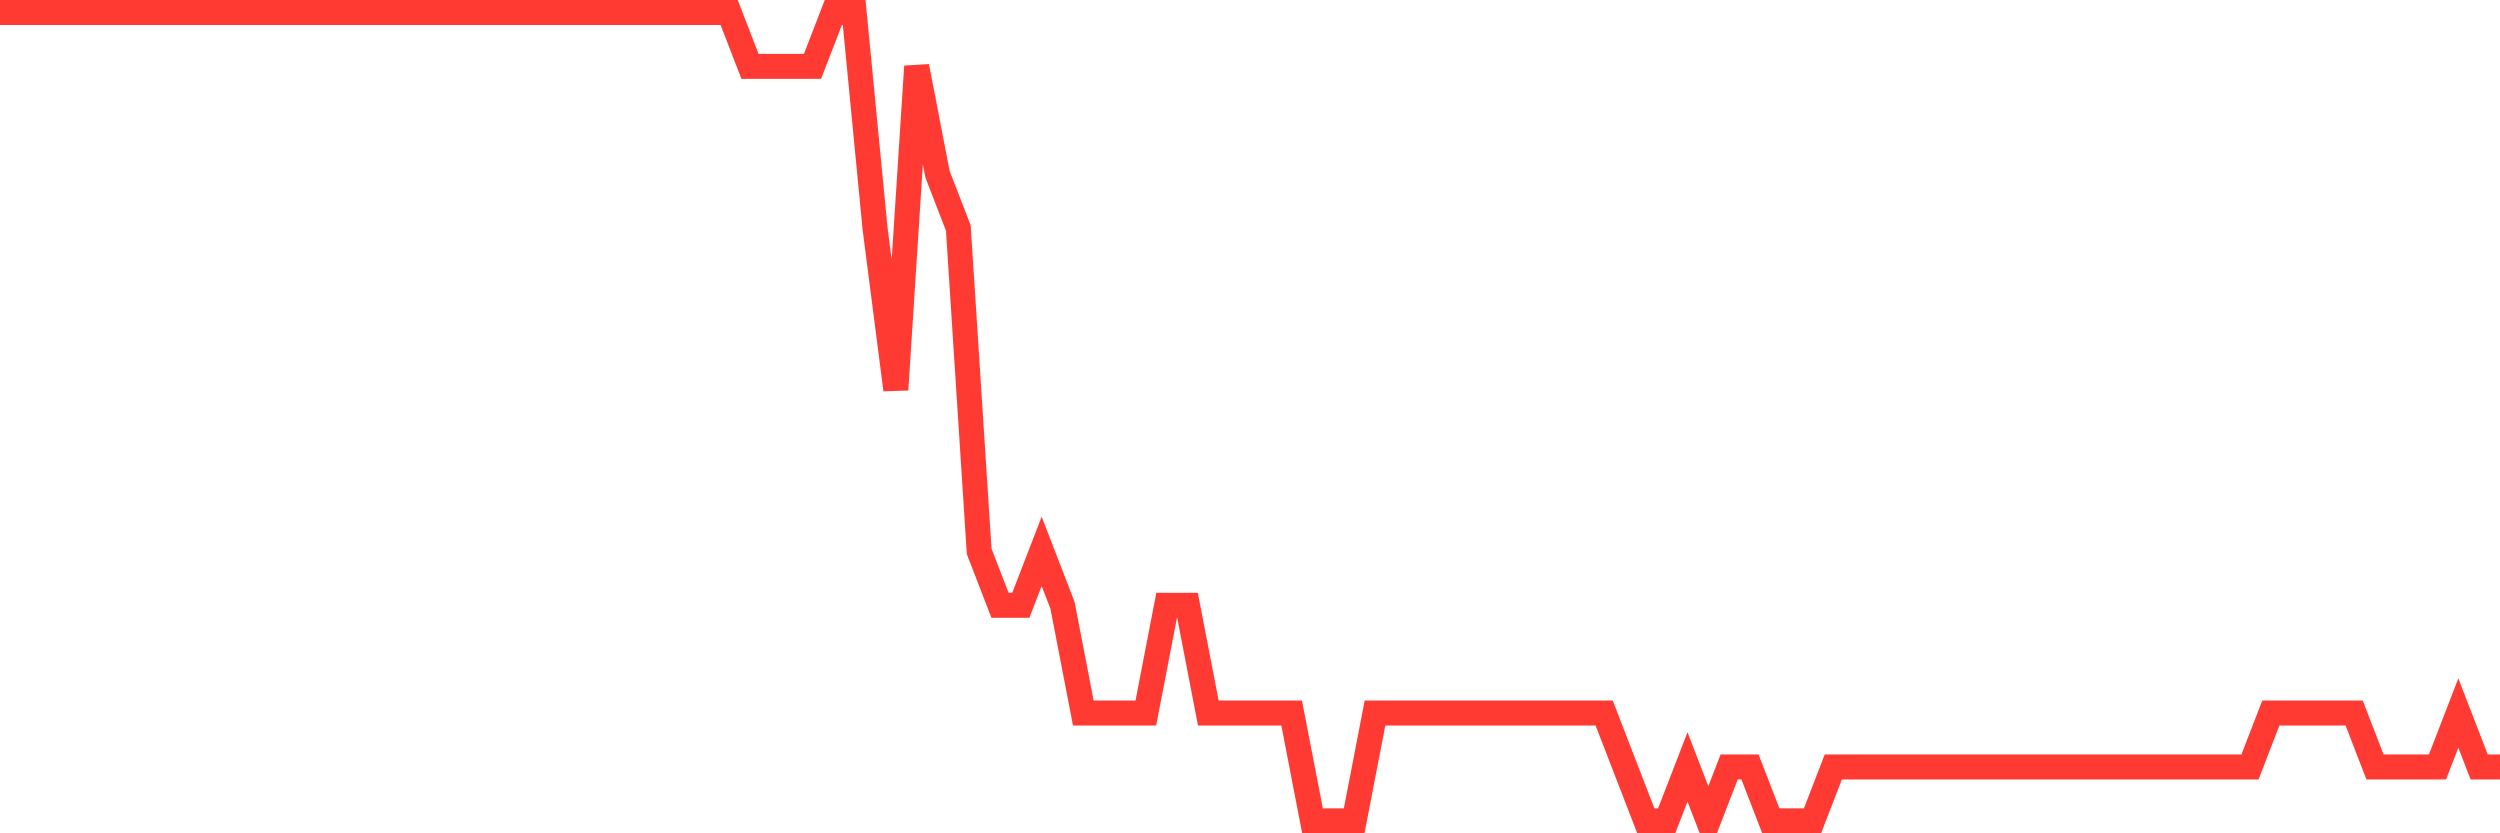 <svg
  xmlns="http://www.w3.org/2000/svg"
  xmlns:xlink="http://www.w3.org/1999/xlink"
  width="120"
  height="40"
  viewBox="0 0 120 40"
  preserveAspectRatio="none"
>
  <polyline
    points="0,0.6 1,0.6 2,0.6 3,0.6 4,0.6 5,0.6 6,0.6 7,0.6 8,0.6 9,0.6 10,0.6 11,0.6 12,0.6 13,0.6 14,0.6 15,0.6 16,0.6 17,0.6 18,0.6 19,0.6 20,0.6 21,0.6 22,0.6 23,0.6 24,0.6 25,0.6 26,0.6 27,0.6 28,0.6 29,0.6 30,0.6 31,0.6 32,0.6 33,0.6 34,0.6 35,0.6 36,3.187 37,3.187 38,3.187 39,3.187 40,0.6 41,0.6 42,10.947 43,18.707 44,3.187 45,8.36 46,10.947 47,26.467 48,29.053 49,29.053 50,26.467 51,29.053 52,34.227 53,34.227 54,34.227 55,34.227 56,29.053 57,29.053 58,34.227 59,34.227 60,34.227 61,34.227 62,34.227 63,39.4 64,39.4 65,39.4 66,34.227 67,34.227 68,34.227 69,34.227 70,34.227 71,34.227 72,34.227 73,34.227 74,34.227 75,34.227 76,34.227 77,34.227 78,36.813 79,39.4 80,39.4 81,36.813 82,39.4 83,36.813 84,36.813 85,39.4 86,39.4 87,39.4 88,36.813 89,36.813 90,36.813 91,36.813 92,36.813 93,36.813 94,36.813 95,36.813 96,36.813 97,36.813 98,36.813 99,36.813 100,36.813 101,36.813 102,36.813 103,36.813 104,36.813 105,36.813 106,36.813 107,36.813 108,36.813 109,34.227 110,34.227 111,34.227 112,34.227 113,34.227 114,36.813 115,36.813 116,36.813 117,36.813 118,34.227 119,36.813 120,36.813"
    fill="none"
    stroke="#ff3a33"
    stroke-width="1.2"
  >
  </polyline>
</svg>